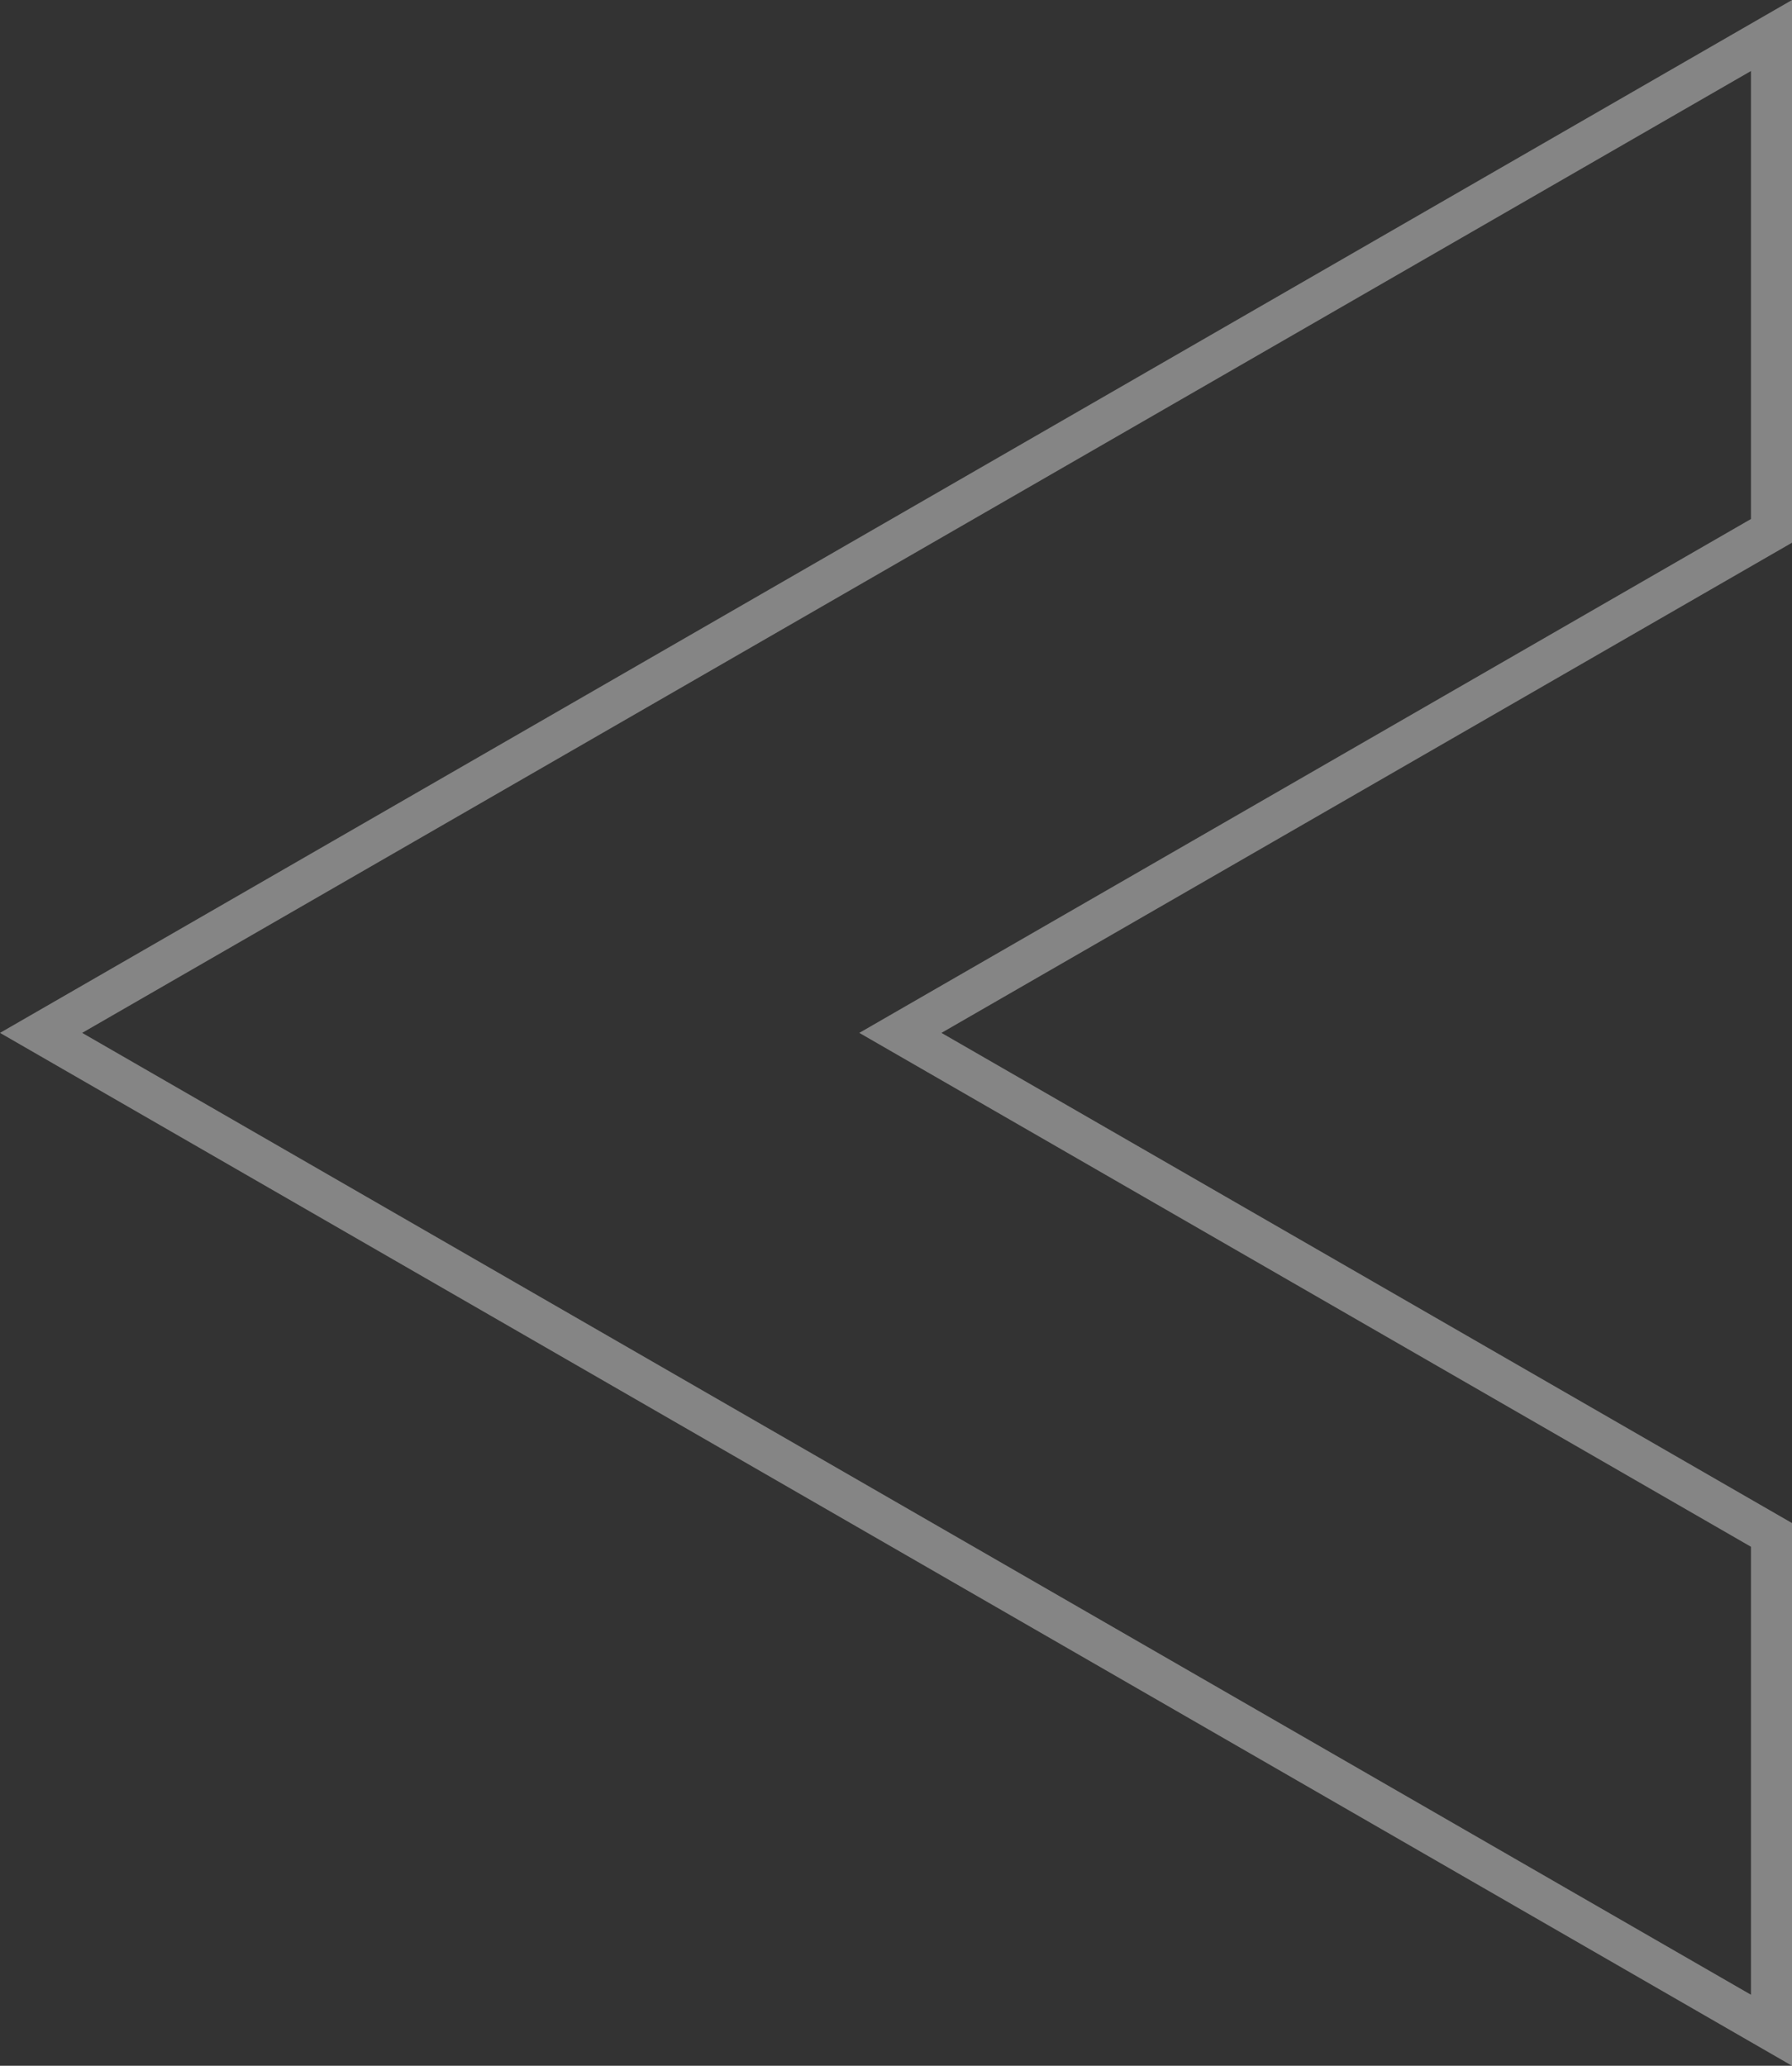 <svg width="131" height="151" viewBox="0 0 131 151" fill="none" xmlns="http://www.w3.org/2000/svg">
<rect x="0" y="0" width="131" height="151" fill="#333333" stroke="none"/>
<path opacity="0.4" d="M129.5 148.404L129.5 112.196L68.076 76.8L65.821 75.5L68.076 74.2L129.5 38.804L129.5 2.596L3.004 75.5L129.5 148.404Z" stroke="white" stroke-width="3"/>
</svg>
